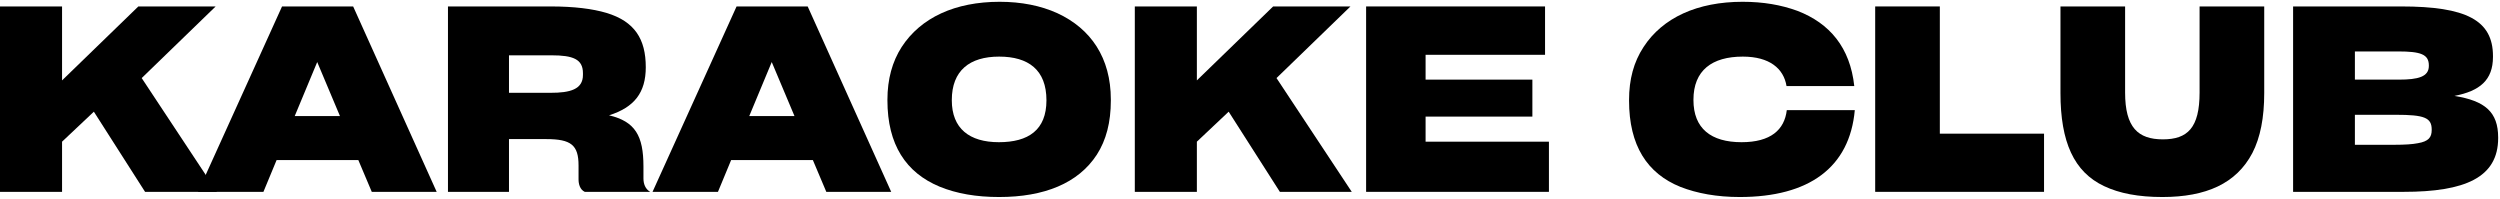 <svg width="1195" height="95" viewBox="0 0 1195 95" fill="none" xmlns="http://www.w3.org/2000/svg">
<path d="M1096.1 91.702V3.081H1147.77C1178.79 3.081 1191.64 9.632 1191.64 26.812V27.183C1191.64 38.307 1185.34 43.498 1173.23 45.846C1187.81 48.195 1194.12 53.51 1194.12 65.746V65.993C1194.12 84.904 1178.17 91.702 1149 91.702H1096.1ZM1125.64 24.587V38.06H1146.65C1155.92 38.06 1160.99 36.7 1160.99 31.509V31.262C1160.99 25.947 1157.04 24.587 1146.28 24.587H1125.64ZM1125.64 54.869V69.207H1144.55C1149.5 69.207 1153.2 68.96 1155.68 68.465C1160.87 67.6 1162.35 65.622 1162.35 62.162V61.914C1162.35 56.229 1158.77 54.869 1145.29 54.869H1125.64Z" fill="black"/>
<path d="M1033.6 94.174C1022.23 94.174 1013.09 92.444 1005.79 88.983C991.332 82.185 984.904 67.847 984.904 44.487V3.081H1015.8V44.24C1015.8 60.926 1021.98 66.611 1033.85 66.611C1045.59 66.611 1051.4 61.173 1051.4 44.24V3.081H1082.3V44.487C1082.3 56.229 1080.45 65.746 1076.62 73.162C1068.95 87.747 1054.49 94.174 1033.6 94.174Z" fill="black"/>
<path d="M896.34 91.702V3.081H927.24V63.892H977.05V91.702H896.34Z" fill="black"/>
<path d="M886.592 52.644C884.12 80.083 864.715 94.173 831.59 94.173C820.713 94.173 811.196 92.443 803.286 89.353C787.341 82.926 778.689 69.577 778.689 48.071V47.823C778.689 37.935 780.914 29.654 785.611 22.485C794.757 8.395 811.443 0.855 832.95 0.855C842.838 0.855 851.366 2.339 859.153 5.181C874.603 11.114 884.367 22.733 886.345 41.149H853.962C852.602 32.744 845.804 27.059 833.073 27.059C818.365 27.059 809.466 33.609 809.466 47.7V47.823C809.466 61.419 817.871 67.97 832.455 67.97C846.422 67.97 852.973 62.037 854.085 52.644H886.592Z" fill="black"/>
<path d="M740.387 91.702H653.002V3.081H738.533V26.194H681.43V38.06H732.477V55.734H681.43V67.724H740.387V91.702Z" fill="black"/>
<path d="M587.305 53.385L572.102 67.723V91.701H542.438V3.08H572.102V38.43L608.564 3.08H645.521L610.171 37.317L646.139 91.701H611.778L587.305 53.385Z" fill="black"/>
<path d="M477.583 94.173C466.707 94.173 457.313 92.566 449.156 89.229C433.088 82.555 424.188 69.206 424.188 47.947V47.7C424.188 37.812 426.537 29.407 430.986 22.485C440.133 8.395 456.572 0.855 477.831 0.855C488.213 0.855 497.483 2.709 505.393 6.294C521.461 13.71 530.979 27.677 530.979 47.576V48.071C530.979 58.453 528.754 66.981 524.304 73.903C515.405 87.622 499.09 94.173 477.583 94.173ZM477.46 67.97C491.55 67.97 500.202 62.161 500.202 47.947C500.202 33.362 491.55 27.059 477.583 27.059C463.493 27.059 454.965 33.733 454.965 47.823V47.947C454.965 61.419 463.37 67.97 477.46 67.97Z" fill="black"/>
<path d="M388.545 76.499H349.487L343.184 91.702H311.913L352.083 3.081H386.073L425.996 91.702H394.972L388.545 76.499ZM368.892 29.655L358.139 55.487H379.769L368.892 29.655Z" fill="black"/>
<path d="M243.297 66.487V91.701H214.128V3.08H263.197C274.445 3.08 283.22 4.192 289.894 6.17C303.367 10.249 308.682 18.654 308.682 32.126C308.682 44.239 303.243 51.284 291.13 55.115C303.614 58.082 307.569 64.88 307.569 79.588V85.274C307.569 87.869 308.434 90.341 310.783 91.701H279.512C277.164 90.589 276.546 87.869 276.546 85.768V79.094C276.546 69.329 272.961 66.487 261.096 66.487H243.297ZM243.297 26.44V44.362H263.197C272.467 44.362 278.647 42.755 278.647 35.834V34.969C278.647 28.294 273.95 26.44 263.568 26.44H243.297Z" fill="black"/>
<path d="M171.278 76.499H132.221L125.917 91.702H94.647L134.816 3.081H168.806L208.729 91.702H177.705L171.278 76.499ZM151.626 29.655L140.873 55.487H162.503L151.626 29.655Z" fill="black"/>
<path d="M44.867 53.385L29.664 67.723V91.701H0V3.08H29.664V38.43L66.126 3.08H103.082L67.733 37.317L103.7 91.701H69.339L44.867 53.385Z" fill="black"/>
</svg>

